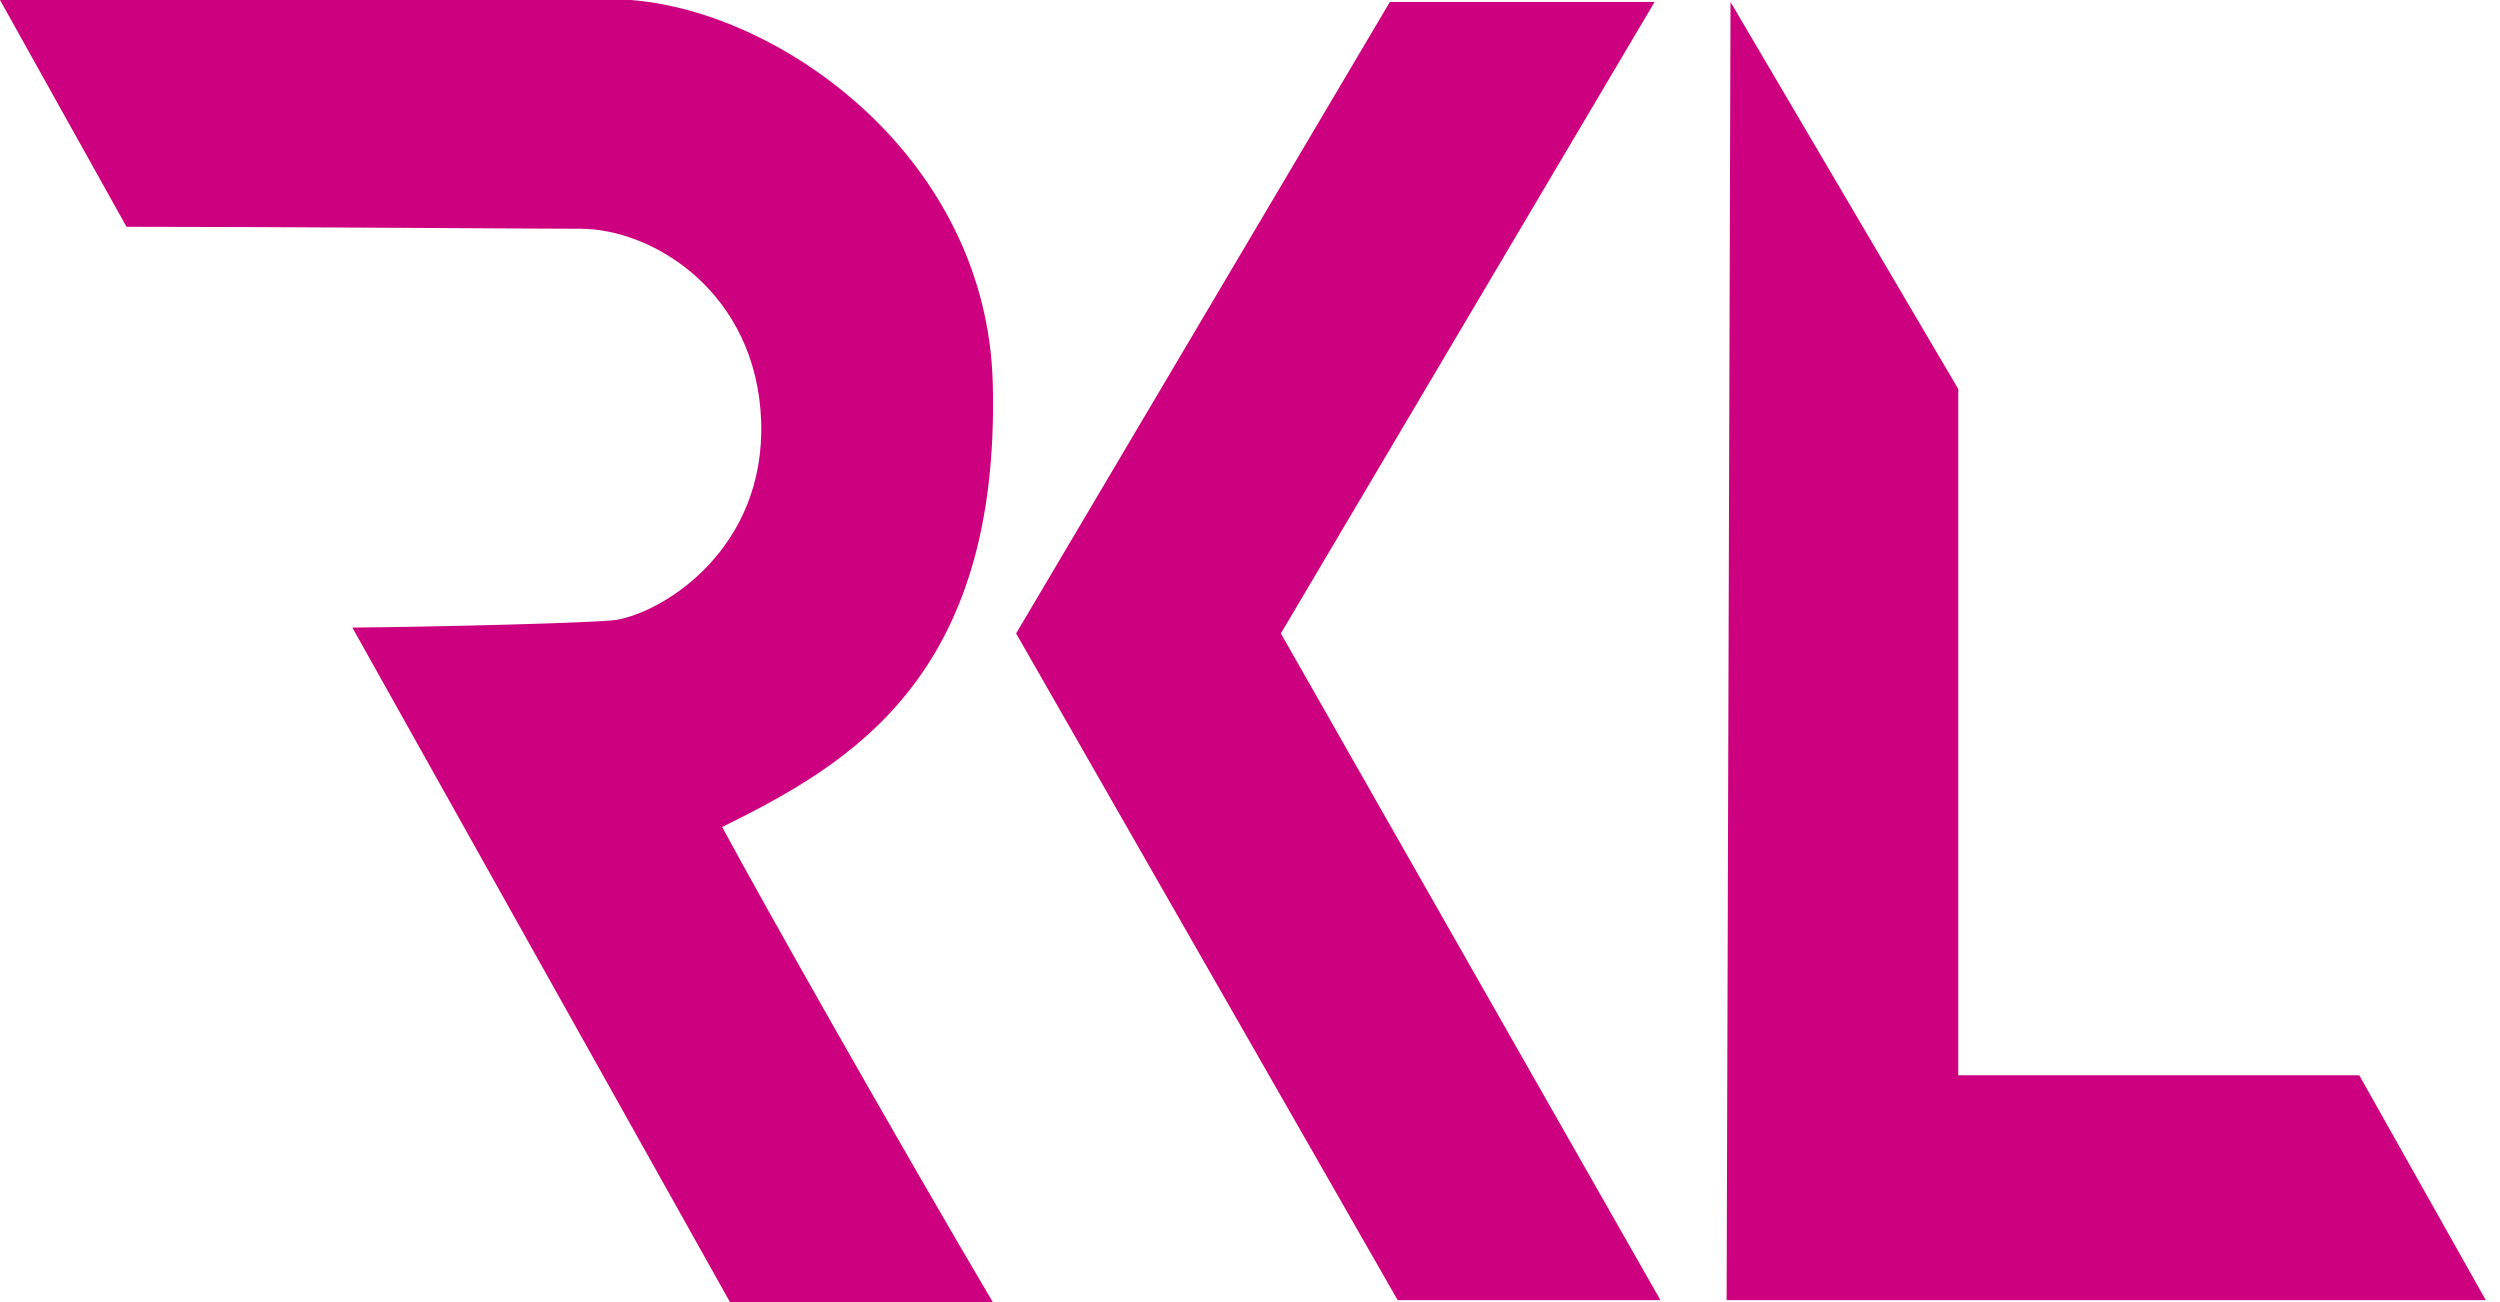 <svg width="96" height="50" viewBox="0 0 96 50" fill="none" xmlns="http://www.w3.org/2000/svg">
<g clip-path="url(#clip0_725_51)">
<path d="M24.219 0H0L4.859 8.709C10.764 8.709 20.182 8.784 22.275 8.784C25.116 8.784 29.042 11.261 29.227 16.141C29.411 21.021 25.564 23.464 23.695 23.799C23.024 23.919 16.669 24.074 13.53 24.099L28.031 50H38.122C34.534 43.919 29.302 34.685 27.732 31.757C32.591 29.354 38.416 26.047 38.122 14.715C37.898 6.081 30.049 0.45 24.219 0Z" fill="#CD007F"/>
<path d="M49.185 24.324L63.537 0.075H53.371L39.019 24.324L53.67 49.925H63.761L49.185 24.324Z" fill="#CD007F"/>
<path d="M75.198 14.94L66.452 0.075L66.302 49.925H95.454L90.596 41.291H75.198V14.94Z" fill="#CD007F"/>
</g>
<defs>
<clipPath id="clip0_725_51">
<rect width="95.454" height="50" fill="white"/>
</clipPath>
</defs>
</svg>

